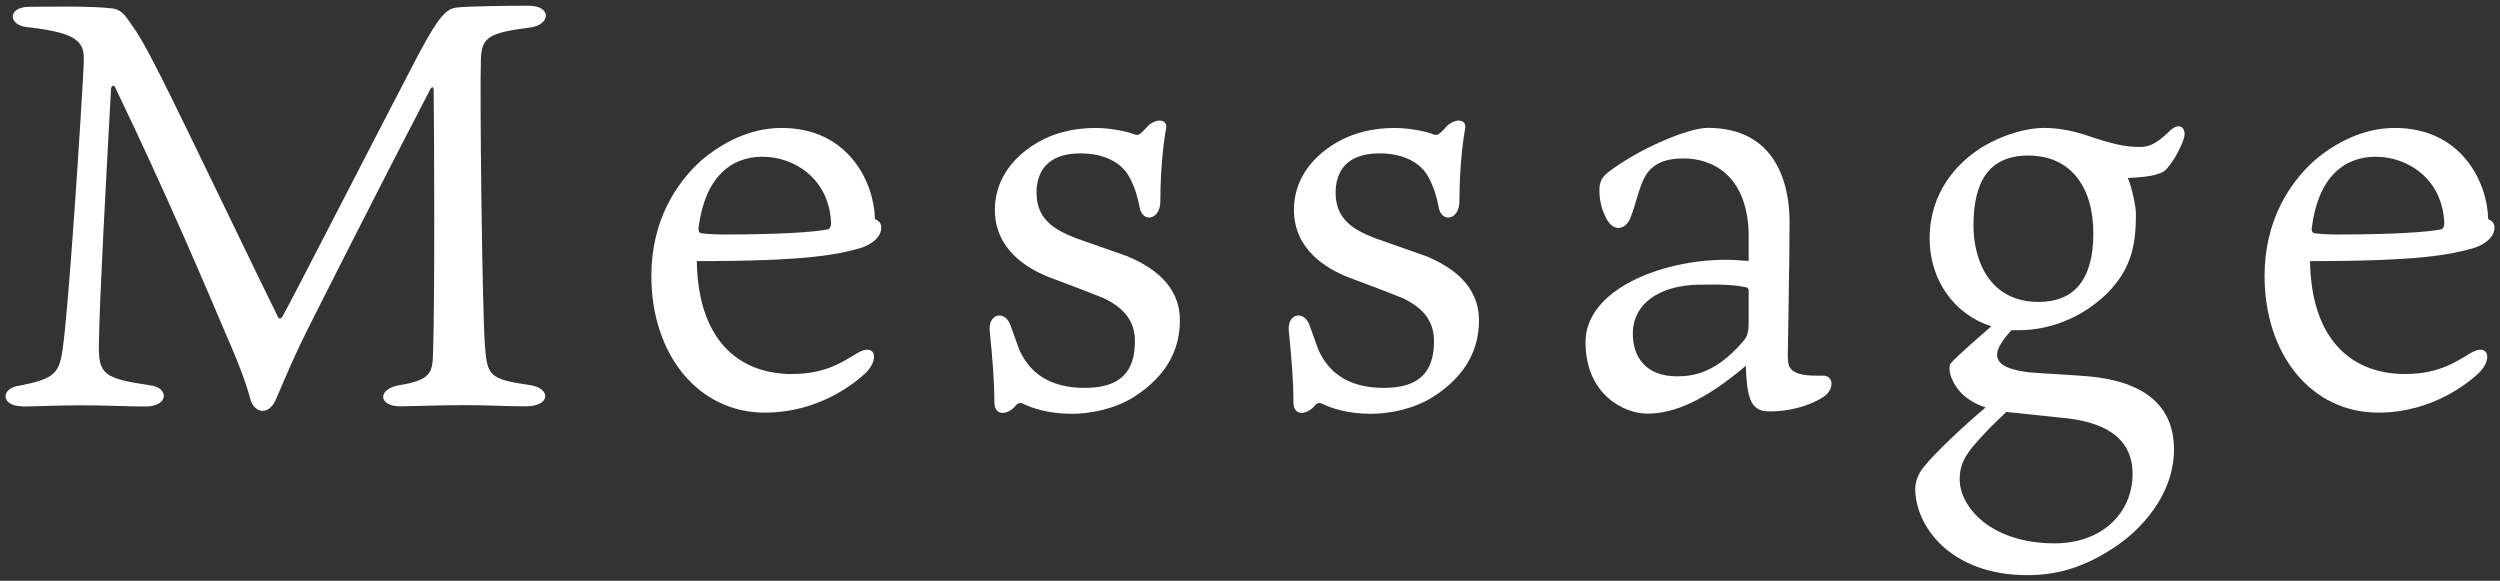 <?xml version="1.0" encoding="UTF-8"?><svg xmlns="http://www.w3.org/2000/svg" viewBox="0 0 297 69"><rect x="0" y="0" width="297" height="69" fill="#333333" stroke="none"/><defs><style>.cls-1{fill:none;}.cls-2{fill:#fff;}.cls-3{mix-blend-mode:overlay;}.cls-4{isolation:isolate;}</style></defs><g class="cls-4"><g id="_イヤー_2"><g id="content"><g><g class="cls-3"><g><path class="cls-2" d="M2.61,48.26c-2.53,0-2.6-2.19-.21-2.46,4.11-.82,4.66-1.44,5.07-4.52,.75-5.48,2.19-27.87,2.46-33.34,.14-2.67,.07-3.97-6.71-4.72C.97,3.01,.83,.81,3.5,.81c1.78,0,7.46-.14,10,.21,.89,.21,1.3,.68,1.99,1.71,.82,1.16,1.44,2.05,3.63,6.37,2.67,5.27,11.98,24.72,13.9,28.55,.14,.27,.34,.27,.55-.07,1.16-2.05,10.41-20.13,16.16-31.15,2.53-4.72,3.35-5.41,4.59-5.54,1.03-.14,5.68-.21,8.49-.21s2.6,2.33,.07,2.6c-4.72,.62-5.68,1.1-5.75,3.77-.14,3.49,.14,29.24,.48,34.03,.27,3.56,.55,3.97,5.27,4.66,2.6,.34,2.6,2.53-.41,2.53-2.67,0-4.18-.14-7.39-.14-2.67,0-6.44,.14-7.53,.14-2.67,0-2.74-2.12,0-2.53,3.63-.62,3.83-1.44,3.9-3.83,.21-6.5,.14-25.88,.07-31.15,0-.55-.21-.41-.34-.27-4.25,8.15-9.79,19.03-14.04,27.46-2.26,4.45-3.08,6.57-4.31,9.38-.82,2.05-2.46,1.78-3.01,.34-.48-1.78-1.16-3.83-2.94-7.87-2.26-5.34-7.26-17.12-13.21-29.44-.14-.27-.41-.27-.48,.21-.62,11.37-1.37,24.99-1.44,30.26-.07,3.63,.55,4.11,5.96,4.93,2.4,.21,2.4,2.53-.41,2.53-2.05,0-4.72-.14-7.81-.14-2.33,0-5.54,.14-6.85,.14Z"/><path class="cls-2" d="M94.15,44.43c4.11,0,6.23-1.64,7.67-2.46,2.12-1.3,2.74,.62,1.03,2.33-1.03,.96-5.34,4.72-11.98,4.72-7.94,0-13.49-6.92-13.49-16.23,0-6.64,3.01-11.09,5.89-13.69,2.46-2.12,5.82-3.9,9.58-3.9,8.01,0,11.02,6.57,11.09,10.82,.41,.21,.75,.41,.75,1.03,0,1.23-1.37,2.12-2.6,2.46-2.74,.75-6.23,1.51-19.31,1.51,.14,9.11,4.72,13.42,11.37,13.42Zm-10.75-16.71c.41,.07,1.71,.14,2.53,.14,6.44,0,10.82-.27,12.46-.62,.27-.14,.34-.41,.34-.75-.21-5.27-4.38-7.87-8.15-7.87s-6.85,2.46-7.6,8.49c0,.41,.07,.55,.41,.62Z"/><path class="cls-2" d="M133.8,30.39c3.15,1.3,6.37,3.49,6.37,7.67,0,3.42-1.51,6.57-5.48,9.11-2.33,1.44-5.13,1.99-7.39,1.99-2.88,0-4.79-.75-5.55-1.1-.41-.21-.75-.34-1.16,.21-.75,.89-2.46,1.37-2.46-.55,0-2.4-.21-5-.55-8.42-.21-2.12,1.92-2.53,2.53-.48,.14,.41,.68,1.92,.96,2.67,1.23,2.81,3.63,4.59,7.8,4.59s5.96-1.85,5.96-5.55c0-2.46-1.37-3.97-3.63-5.07-1.99-.82-4.59-1.78-6.57-2.53-2.6-1.03-6.44-3.29-6.44-8.01,0-2.67,1.23-5.2,3.77-7.12,2.74-2.12,5.89-2.6,8.22-2.6,1.99,0,4.18,.55,4.52,.75,.48,.14,.55,.07,.75-.07,.48-.34,.82-.89,1.23-1.16,.82-.62,2.05-.55,1.85,.55-.14,.68-.68,4.11-.68,8.63,0,2.26-2.12,2.6-2.46,.75-.21-1.09-.48-2.19-1.16-3.49-.96-1.92-3.15-2.94-5.89-2.94-4.04,0-5.2,2.33-5.2,4.66,0,3.15,2.05,4.38,4.66,5.41l6.03,2.12Z"/><path class="cls-2" d="M169.33,30.39c3.15,1.3,6.37,3.49,6.37,7.67,0,3.42-1.51,6.57-5.48,9.11-2.33,1.44-5.13,1.99-7.39,1.99-2.88,0-4.79-.75-5.55-1.1-.41-.21-.75-.34-1.16,.21-.75,.89-2.46,1.37-2.46-.55,0-2.4-.21-5-.55-8.42-.21-2.12,1.92-2.53,2.53-.48,.14,.41,.68,1.92,.96,2.67,1.23,2.81,3.63,4.59,7.8,4.59s5.96-1.85,5.96-5.55c0-2.46-1.37-3.97-3.63-5.07-1.99-.82-4.59-1.78-6.57-2.53-2.6-1.03-6.44-3.29-6.44-8.01,0-2.67,1.23-5.2,3.77-7.12,2.74-2.12,5.89-2.6,8.22-2.6,1.99,0,4.18,.55,4.52,.75,.48,.14,.55,.07,.75-.07,.48-.34,.82-.89,1.23-1.16,.82-.62,2.05-.55,1.85,.55-.14,.68-.68,4.11-.68,8.63,0,2.26-2.12,2.6-2.46,.75-.21-1.09-.48-2.19-1.16-3.49-.96-1.92-3.15-2.94-5.89-2.94-4.04,0-5.2,2.33-5.2,4.66,0,3.15,2.05,4.38,4.66,5.41l6.03,2.12Z"/><path class="cls-2" d="M207.74,27.52c-.27-6.78-4.38-8.7-7.74-8.7-2.67,0-3.97,.96-4.66,2.33-.68,1.3-1.03,3.22-1.64,4.72-.55,1.44-2.12,1.85-3.01-.21-.48-.96-.68-2.05-.68-3.08,0-.82,.21-1.44,.96-2.05,3.49-2.74,9.52-5.34,11.91-5.34,8.15,0,9.72,6.71,9.72,11.16s-.21,15.06-.21,15.88c0,.68,.07,1.16,.21,1.37,.62,1.1,2.6,1.03,3.9,1.03,1.44-.07,1.44,1.78,0,2.6-1.58,1.03-4.18,1.71-6.5,1.64-2.19-.07-2.46-1.99-2.6-5.41-4.93,4.18-8.56,5.68-11.71,5.68-2.74,0-7.33-2.26-7.33-8.49s8.97-9.79,16.71-9.79c.68,0,1.64,.07,2.67,.14v-3.49Zm0,7.05c0-.41-.21-.41-.48-.48-1.1-.21-2.53-.34-5.41-.27-4.72,.07-7.87,2.26-7.87,5.82,0,2.67,1.44,5.07,5.27,5.07,2.12,0,4.66-.55,7.67-3.97,.55-.62,.82-.96,.82-2.46v-3.7Z"/><path class="cls-2" d="M256.56,20.6c-1.03,.41-2.67,.48-3.77,.55,.48,1.1,.96,3.42,.96,4.25,0,3.7-.55,6.44-3.22,9.24-2.6,2.67-6.44,4.59-10.75,4.59h-.82c-1.03,1.1-1.71,2.19-1.71,2.88,0,1.37,1.71,1.85,3.77,2.12,1.64,.14,4.52,.27,7.12,.48,6.71,.62,10.13,3.56,10.13,8.69,0,5.55-4.18,9.65-6.71,11.37-3.29,2.26-6.57,3.56-10.68,3.56-9.24,0-13.35-5.89-13.35-10.27,0-.68,.27-1.71,1.03-2.6,1.37-1.71,4.72-4.86,7.33-7.05-2.46-.82-3.56-2.26-4.04-3.49-.27-.62-.34-1.37-.14-1.71,.96-1.1,3.63-3.35,4.86-4.45-4.38-1.37-7.33-5.48-7.33-10.41,0-5.48,3.22-8.97,6.16-10.82,2.94-1.78,5.75-2.33,7.39-2.33s3.08,.27,4.72,.75c3.15,1.09,4.79,1.51,6.71,1.51,1.44,0,2.33-.75,3.56-1.92s2.05-.21,1.64,.96c-.34,1.03-1.03,2.33-1.64,3.08-.48,.68-.69,.82-1.23,1.03Zm-18.21,28.34c-1.23,1.16-2.53,2.4-3.97,4.11-1.37,1.64-1.57,2.81-1.57,3.9,0,3.22,3.63,7.6,11.3,7.6,5.48,0,9.24-3.49,9.24-8.28,0-3.77-2.6-5.96-7.74-6.57-2.19-.21-3.7-.41-6.57-.69l-.69-.07Zm10.34-21.22c0-5.48-2.67-9.24-7.74-9.24-4.59,0-6.5,3.01-6.5,8.28,0,4.31,1.99,9.11,7.74,9.11,4.18,0,6.5-2.6,6.5-8.15Z"/><path class="cls-2" d="M285.8,44.43c4.11,0,6.23-1.64,7.67-2.46,2.12-1.3,2.74,.62,1.03,2.33-1.03,.96-5.34,4.72-11.98,4.72-7.94,0-13.49-6.92-13.49-16.23,0-6.64,3.01-11.09,5.89-13.69,2.46-2.12,5.82-3.9,9.58-3.9,8.01,0,11.02,6.57,11.09,10.82,.41,.21,.75,.41,.75,1.03,0,1.23-1.37,2.12-2.6,2.46-2.74,.75-6.23,1.51-19.31,1.51,.14,9.11,4.72,13.42,11.37,13.42Zm-10.75-16.71c.41,.07,1.71,.14,2.53,.14,6.44,0,10.82-.27,12.46-.62,.27-.14,.34-.41,.34-.75-.21-5.27-4.38-7.87-8.15-7.87s-6.85,2.46-7.6,8.49c0,.41,.07,.55,.41,.62Z"/></g></g><rect class="cls-1" width="297" height="69"/></g></g></g></g></svg>